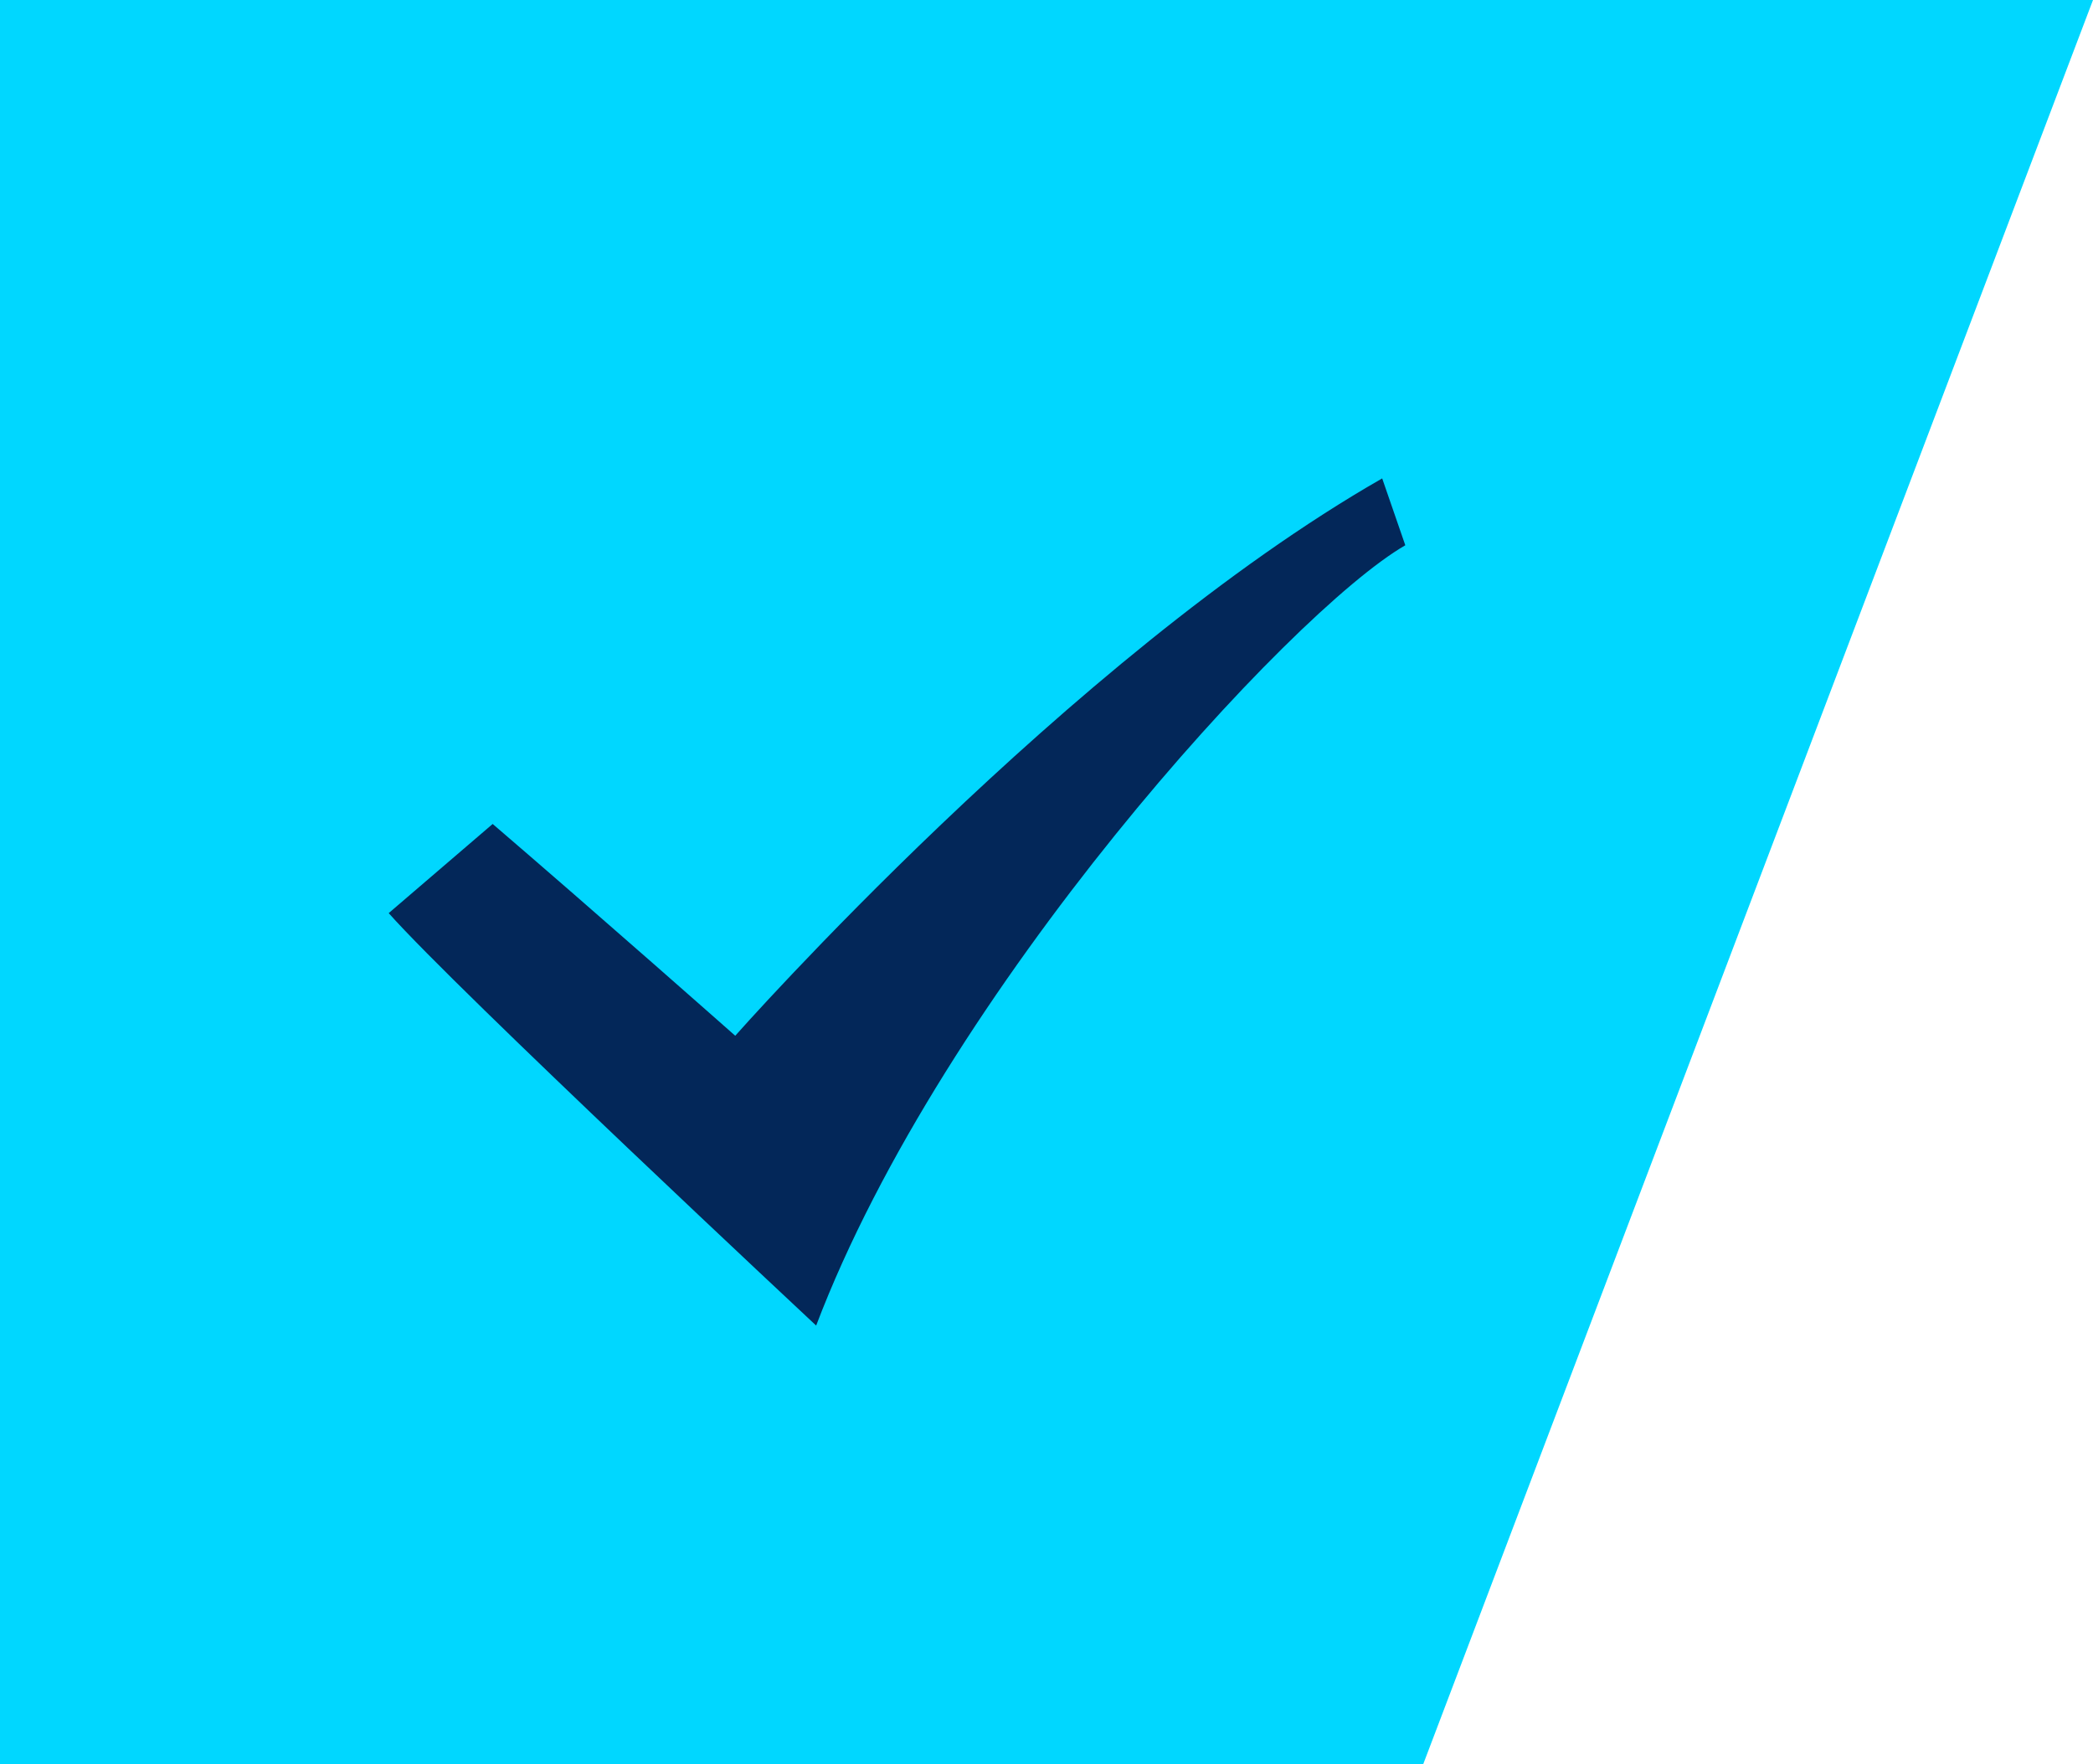 <svg width="70" height="59" viewBox="0 0 70 59" fill="none" xmlns="http://www.w3.org/2000/svg">
<path d="M0 0H70L47.6 59L0 59V0Z" fill="#00D7FF"/>
<path fill-rule="evenodd" clip-rule="evenodd" d="M16.477 27.557C19.954 30.539 24.59 34.64 24.59 34.64C24.59 34.64 35.794 21.964 46.227 16L47 18.236C43.137 20.473 31.546 33.148 27.296 44.333C27.296 44.333 15.319 33.149 13 30.539L16.477 27.557L16.477 27.557Z" fill="#032759"/>
</svg>
